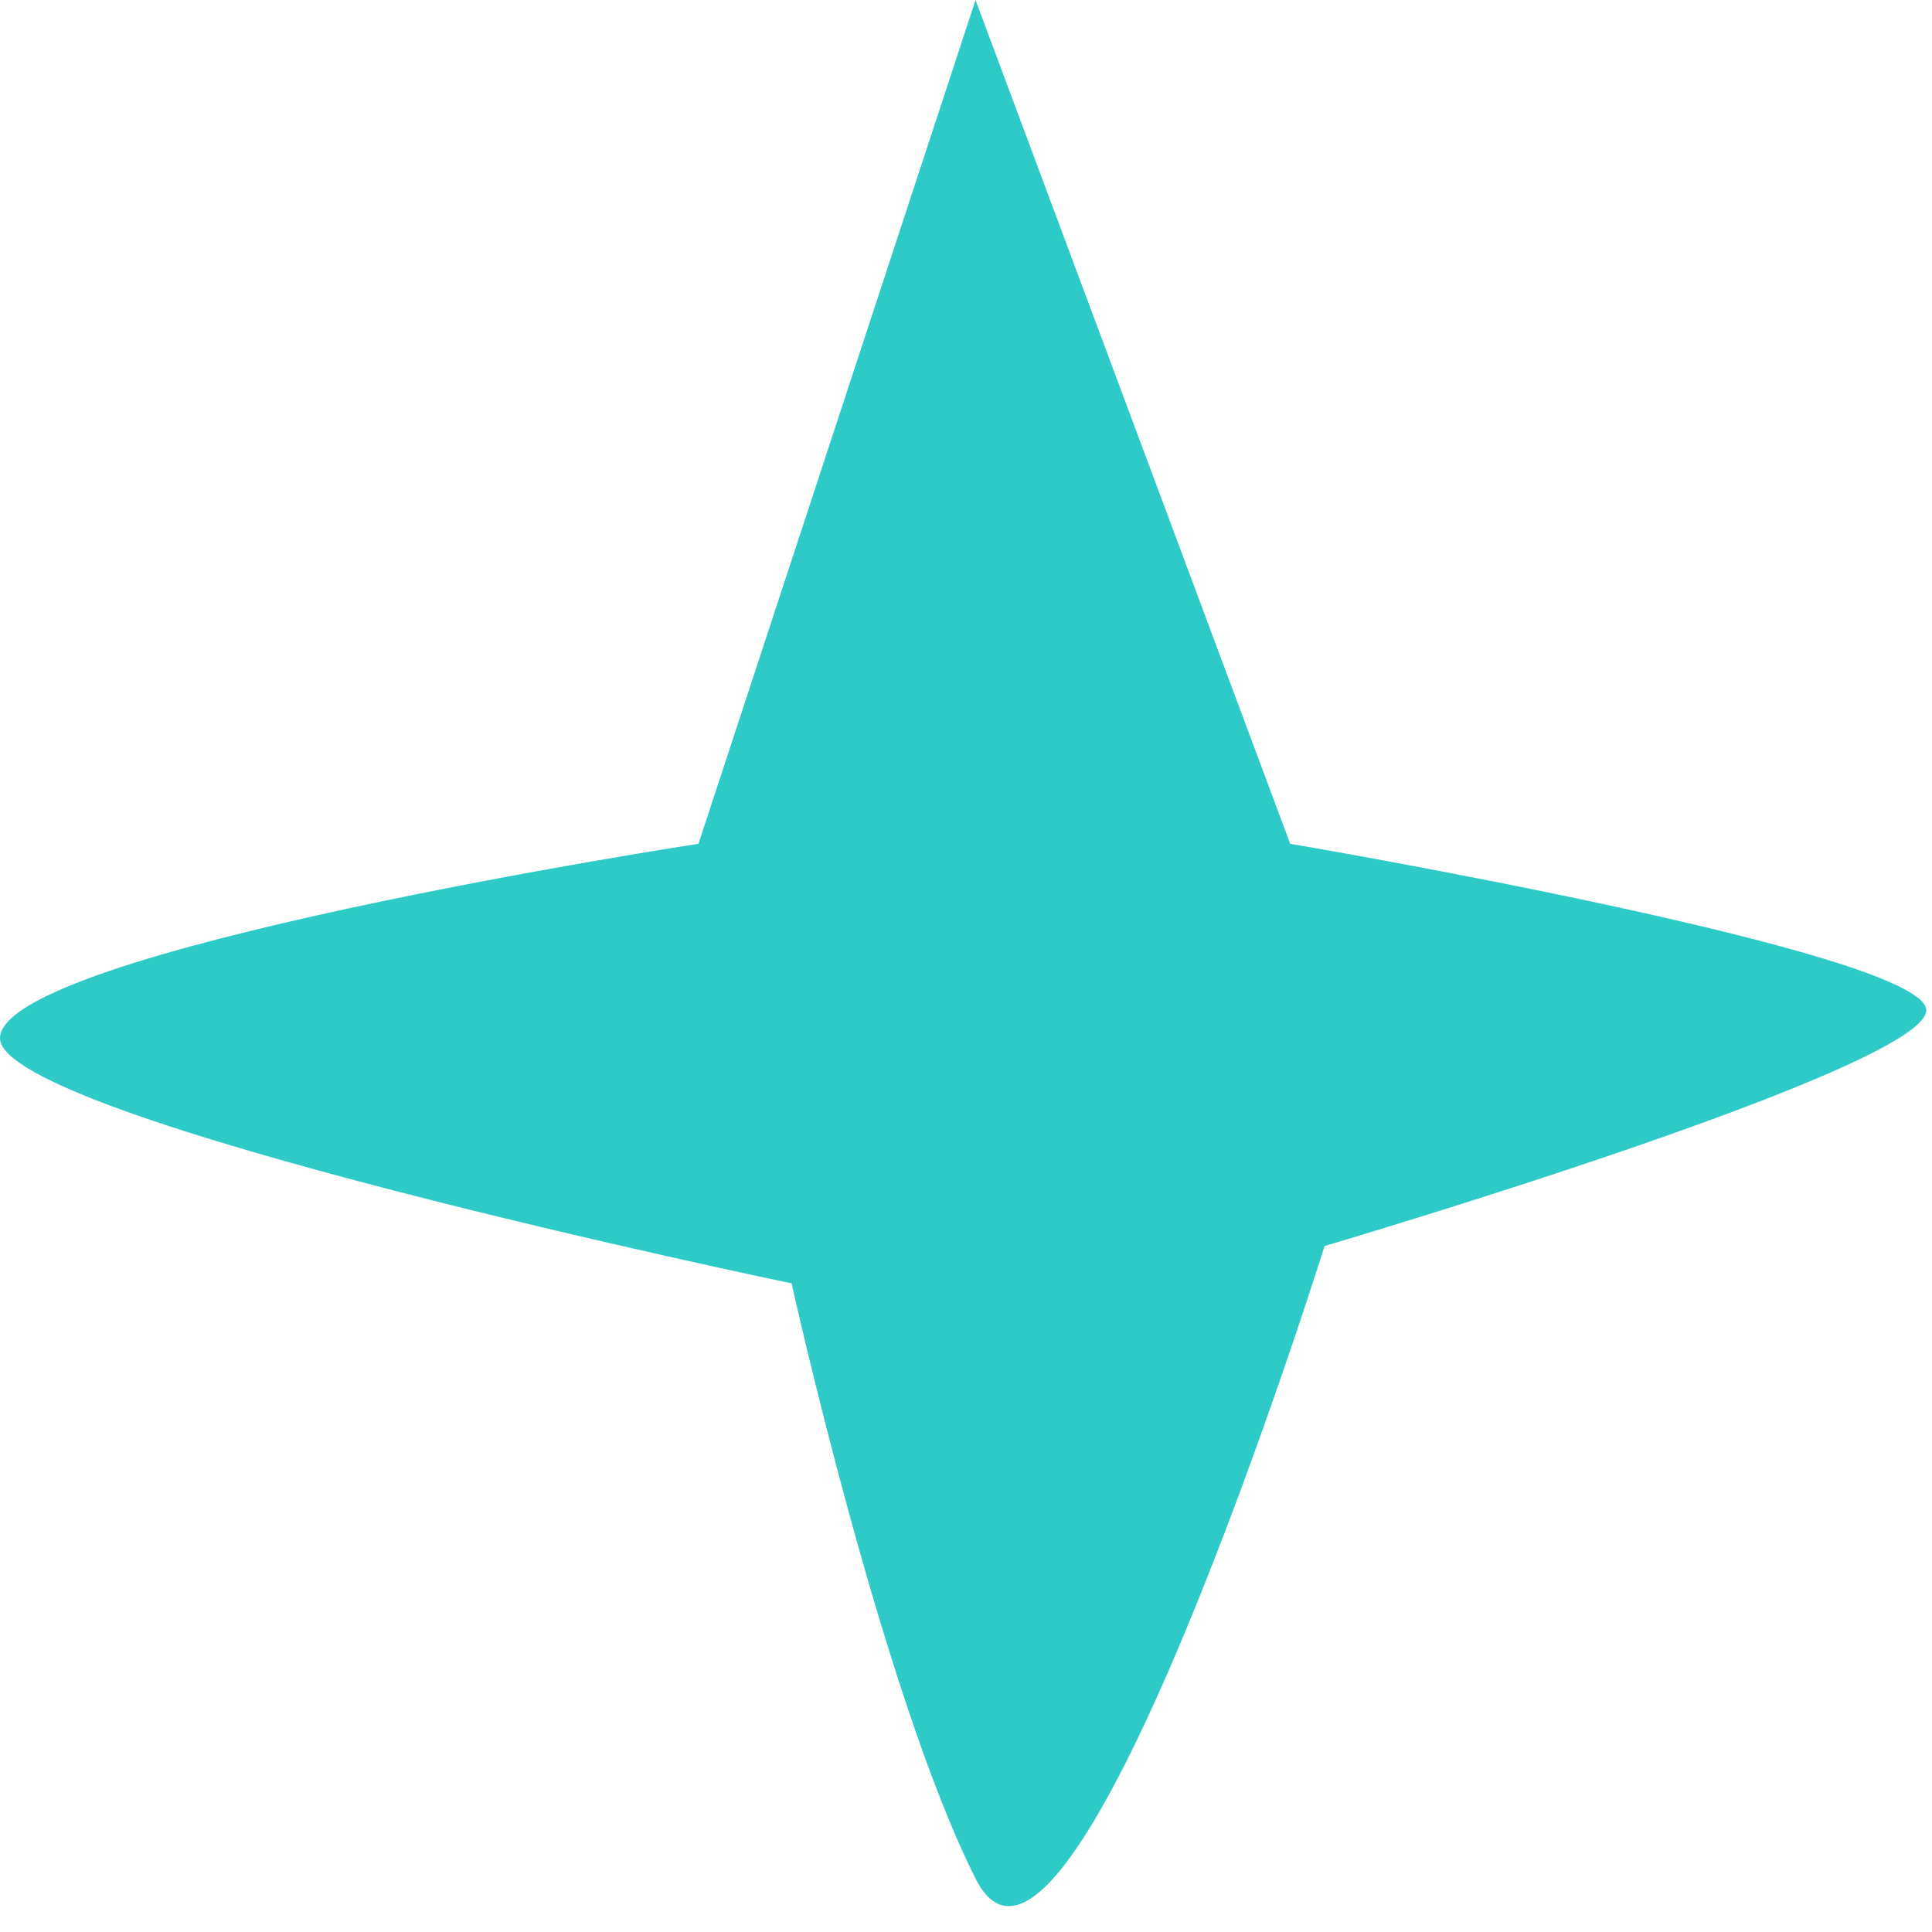 <?xml version="1.0" encoding="UTF-8"?> <svg xmlns="http://www.w3.org/2000/svg" width="15" height="15" viewBox="0 0 15 15" fill="none"><path d="M5.423 6.551L7.574 0L10.017 6.551C10.017 6.551 14.898 7.381 14.955 7.836C15.01 8.281 10.284 9.674 10.284 9.674C10.284 9.674 8.3 16.026 7.575 14.587C6.85 13.149 6.146 9.964 6.146 9.964C6.146 9.964 0 8.687 0 8.061C0 7.383 5.423 6.551 5.423 6.551Z" fill="#2ECAC8"></path></svg> 
